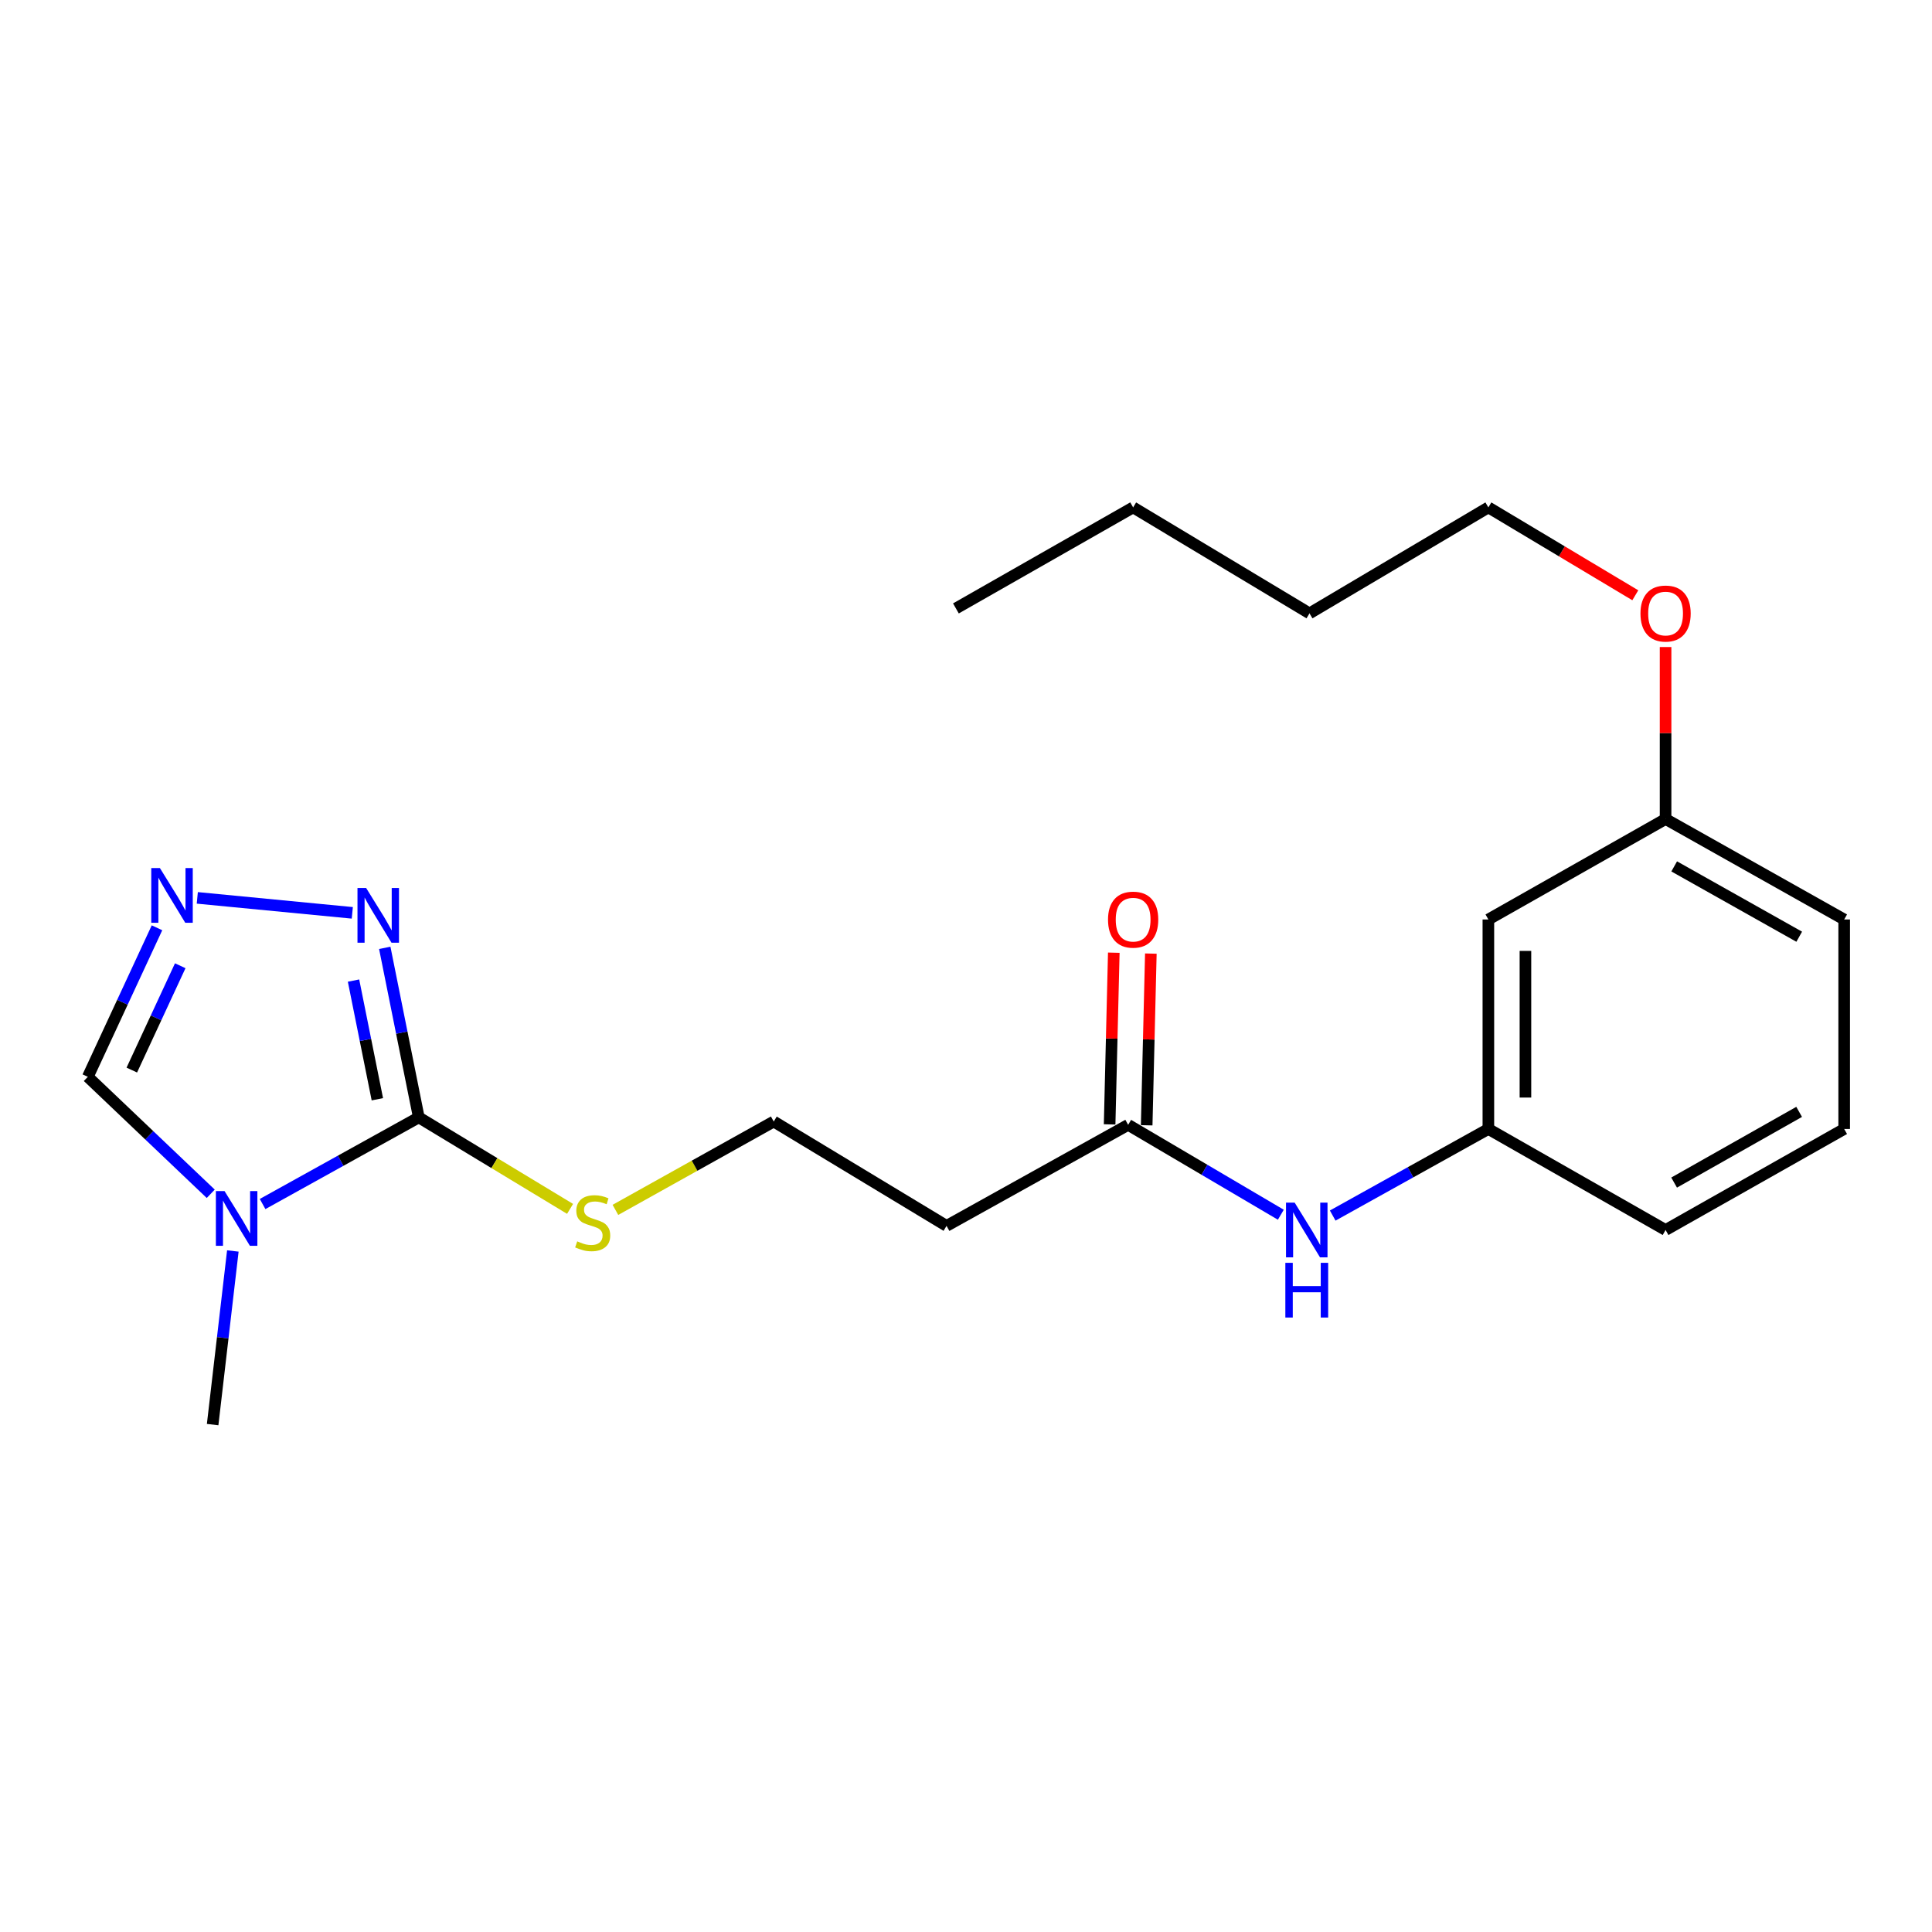 <?xml version='1.0' encoding='iso-8859-1'?>
<svg version='1.1' baseProfile='full'
              xmlns='http://www.w3.org/2000/svg'
                      xmlns:rdkit='http://www.rdkit.org/xml'
                      xmlns:xlink='http://www.w3.org/1999/xlink'
                  xml:space='preserve'
width='1000px' height='1000px' viewBox='0 0 1000 1000'>
<!-- END OF HEADER -->
<rect style='opacity:1.0;fill:#FFFFFF;stroke:none' width='1000' height='1000' x='0' y='0'> </rect>
<path class='bond-0' d='M 135.914,623.202 L 176.341,600.779' style='fill:none;fill-rule:evenodd;stroke:#0000FF;stroke-width:6px;stroke-linecap:butt;stroke-linejoin:miter;stroke-opacity:1' />
<path class='bond-0' d='M 176.341,600.779 L 216.768,578.356' style='fill:none;fill-rule:evenodd;stroke:#000000;stroke-width:6px;stroke-linecap:butt;stroke-linejoin:miter;stroke-opacity:1' />
<path class='bond-3' d='M 109.081,617.905 L 77.267,587.633' style='fill:none;fill-rule:evenodd;stroke:#0000FF;stroke-width:6px;stroke-linecap:butt;stroke-linejoin:miter;stroke-opacity:1' />
<path class='bond-3' d='M 77.267,587.633 L 45.455,557.36' style='fill:none;fill-rule:evenodd;stroke:#000000;stroke-width:6px;stroke-linecap:butt;stroke-linejoin:miter;stroke-opacity:1' />
<path class='bond-12' d='M 120.519,647.5 L 115.29,692.436' style='fill:none;fill-rule:evenodd;stroke:#0000FF;stroke-width:6px;stroke-linecap:butt;stroke-linejoin:miter;stroke-opacity:1' />
<path class='bond-12' d='M 115.29,692.436 L 110.062,737.371' style='fill:none;fill-rule:evenodd;stroke:#000000;stroke-width:6px;stroke-linecap:butt;stroke-linejoin:miter;stroke-opacity:1' />
<path class='bond-1' d='M 216.768,578.356 L 207.96,534.482' style='fill:none;fill-rule:evenodd;stroke:#000000;stroke-width:6px;stroke-linecap:butt;stroke-linejoin:miter;stroke-opacity:1' />
<path class='bond-1' d='M 207.96,534.482 L 199.151,490.608' style='fill:none;fill-rule:evenodd;stroke:#0000FF;stroke-width:6px;stroke-linecap:butt;stroke-linejoin:miter;stroke-opacity:1' />
<path class='bond-1' d='M 195.317,568.97 L 189.151,538.259' style='fill:none;fill-rule:evenodd;stroke:#000000;stroke-width:6px;stroke-linecap:butt;stroke-linejoin:miter;stroke-opacity:1' />
<path class='bond-1' d='M 189.151,538.259 L 182.985,507.547' style='fill:none;fill-rule:evenodd;stroke:#0000FF;stroke-width:6px;stroke-linecap:butt;stroke-linejoin:miter;stroke-opacity:1' />
<path class='bond-7' d='M 216.768,578.356 L 255.916,602.035' style='fill:none;fill-rule:evenodd;stroke:#000000;stroke-width:6px;stroke-linecap:butt;stroke-linejoin:miter;stroke-opacity:1' />
<path class='bond-7' d='M 255.916,602.035 L 295.064,625.714' style='fill:none;fill-rule:evenodd;stroke:#CCCC00;stroke-width:6px;stroke-linecap:butt;stroke-linejoin:miter;stroke-opacity:1' />
<path class='bond-22' d='M 182.352,472.486 L 102.118,464.739' style='fill:none;fill-rule:evenodd;stroke:#0000FF;stroke-width:6px;stroke-linecap:butt;stroke-linejoin:miter;stroke-opacity:1' />
<path class='bond-2' d='M 81.26,480.223 L 63.358,518.792' style='fill:none;fill-rule:evenodd;stroke:#0000FF;stroke-width:6px;stroke-linecap:butt;stroke-linejoin:miter;stroke-opacity:1' />
<path class='bond-2' d='M 63.358,518.792 L 45.455,557.36' style='fill:none;fill-rule:evenodd;stroke:#000000;stroke-width:6px;stroke-linecap:butt;stroke-linejoin:miter;stroke-opacity:1' />
<path class='bond-2' d='M 93.29,499.871 L 80.758,526.869' style='fill:none;fill-rule:evenodd;stroke:#0000FF;stroke-width:6px;stroke-linecap:butt;stroke-linejoin:miter;stroke-opacity:1' />
<path class='bond-2' d='M 80.758,526.869 L 68.226,553.867' style='fill:none;fill-rule:evenodd;stroke:#000000;stroke-width:6px;stroke-linecap:butt;stroke-linejoin:miter;stroke-opacity:1' />
<path class='bond-4' d='M 583.93,582.214 L 489.928,634.512' style='fill:none;fill-rule:evenodd;stroke:#000000;stroke-width:6px;stroke-linecap:butt;stroke-linejoin:miter;stroke-opacity:1' />
<path class='bond-5' d='M 583.93,582.214 L 623.442,605.478' style='fill:none;fill-rule:evenodd;stroke:#000000;stroke-width:6px;stroke-linecap:butt;stroke-linejoin:miter;stroke-opacity:1' />
<path class='bond-5' d='M 623.442,605.478 L 662.954,628.741' style='fill:none;fill-rule:evenodd;stroke:#0000FF;stroke-width:6px;stroke-linecap:butt;stroke-linejoin:miter;stroke-opacity:1' />
<path class='bond-10' d='M 593.52,582.447 L 594.598,538.011' style='fill:none;fill-rule:evenodd;stroke:#000000;stroke-width:6px;stroke-linecap:butt;stroke-linejoin:miter;stroke-opacity:1' />
<path class='bond-10' d='M 594.598,538.011 L 595.676,493.575' style='fill:none;fill-rule:evenodd;stroke:#FF0000;stroke-width:6px;stroke-linecap:butt;stroke-linejoin:miter;stroke-opacity:1' />
<path class='bond-10' d='M 574.341,581.982 L 575.419,537.546' style='fill:none;fill-rule:evenodd;stroke:#000000;stroke-width:6px;stroke-linecap:butt;stroke-linejoin:miter;stroke-opacity:1' />
<path class='bond-10' d='M 575.419,537.546 L 576.498,493.109' style='fill:none;fill-rule:evenodd;stroke:#FF0000;stroke-width:6px;stroke-linecap:butt;stroke-linejoin:miter;stroke-opacity:1' />
<path class='bond-8' d='M 689.805,629.174 L 730.092,606.765' style='fill:none;fill-rule:evenodd;stroke:#0000FF;stroke-width:6px;stroke-linecap:butt;stroke-linejoin:miter;stroke-opacity:1' />
<path class='bond-8' d='M 730.092,606.765 L 770.378,584.357' style='fill:none;fill-rule:evenodd;stroke:#000000;stroke-width:6px;stroke-linecap:butt;stroke-linejoin:miter;stroke-opacity:1' />
<path class='bond-6' d='M 489.928,634.512 L 400.488,580.499' style='fill:none;fill-rule:evenodd;stroke:#000000;stroke-width:6px;stroke-linecap:butt;stroke-linejoin:miter;stroke-opacity:1' />
<path class='bond-11' d='M 318.537,626.232 L 359.512,603.365' style='fill:none;fill-rule:evenodd;stroke:#CCCC00;stroke-width:6px;stroke-linecap:butt;stroke-linejoin:miter;stroke-opacity:1' />
<path class='bond-11' d='M 359.512,603.365 L 400.488,580.499' style='fill:none;fill-rule:evenodd;stroke:#000000;stroke-width:6px;stroke-linecap:butt;stroke-linejoin:miter;stroke-opacity:1' />
<path class='bond-9' d='M 770.378,584.357 L 770.378,475.924' style='fill:none;fill-rule:evenodd;stroke:#000000;stroke-width:6px;stroke-linecap:butt;stroke-linejoin:miter;stroke-opacity:1' />
<path class='bond-9' d='M 789.562,568.092 L 789.562,492.189' style='fill:none;fill-rule:evenodd;stroke:#000000;stroke-width:6px;stroke-linecap:butt;stroke-linejoin:miter;stroke-opacity:1' />
<path class='bond-16' d='M 770.378,584.357 L 862.1,636.644' style='fill:none;fill-rule:evenodd;stroke:#000000;stroke-width:6px;stroke-linecap:butt;stroke-linejoin:miter;stroke-opacity:1' />
<path class='bond-13' d='M 770.378,475.924 L 862.1,423.924' style='fill:none;fill-rule:evenodd;stroke:#000000;stroke-width:6px;stroke-linecap:butt;stroke-linejoin:miter;stroke-opacity:1' />
<path class='bond-14' d='M 862.1,423.924 L 862.1,379.415' style='fill:none;fill-rule:evenodd;stroke:#000000;stroke-width:6px;stroke-linecap:butt;stroke-linejoin:miter;stroke-opacity:1' />
<path class='bond-14' d='M 862.1,379.415 L 862.1,334.906' style='fill:none;fill-rule:evenodd;stroke:#FF0000;stroke-width:6px;stroke-linecap:butt;stroke-linejoin:miter;stroke-opacity:1' />
<path class='bond-23' d='M 862.1,423.924 L 954.545,475.924' style='fill:none;fill-rule:evenodd;stroke:#000000;stroke-width:6px;stroke-linecap:butt;stroke-linejoin:miter;stroke-opacity:1' />
<path class='bond-23' d='M 866.561,448.445 L 931.274,484.845' style='fill:none;fill-rule:evenodd;stroke:#000000;stroke-width:6px;stroke-linecap:butt;stroke-linejoin:miter;stroke-opacity:1' />
<path class='bond-18' d='M 846.428,308.112 L 808.403,285.37' style='fill:none;fill-rule:evenodd;stroke:#FF0000;stroke-width:6px;stroke-linecap:butt;stroke-linejoin:miter;stroke-opacity:1' />
<path class='bond-18' d='M 808.403,285.37 L 770.378,262.629' style='fill:none;fill-rule:evenodd;stroke:#000000;stroke-width:6px;stroke-linecap:butt;stroke-linejoin:miter;stroke-opacity:1' />
<path class='bond-15' d='M 954.545,584.357 L 862.1,636.644' style='fill:none;fill-rule:evenodd;stroke:#000000;stroke-width:6px;stroke-linecap:butt;stroke-linejoin:miter;stroke-opacity:1' />
<path class='bond-15' d='M 931.234,575.502 L 866.522,612.103' style='fill:none;fill-rule:evenodd;stroke:#000000;stroke-width:6px;stroke-linecap:butt;stroke-linejoin:miter;stroke-opacity:1' />
<path class='bond-17' d='M 954.545,584.357 L 954.545,475.924' style='fill:none;fill-rule:evenodd;stroke:#000000;stroke-width:6px;stroke-linecap:butt;stroke-linejoin:miter;stroke-opacity:1' />
<path class='bond-19' d='M 770.378,262.629 L 677.794,317.485' style='fill:none;fill-rule:evenodd;stroke:#000000;stroke-width:6px;stroke-linecap:butt;stroke-linejoin:miter;stroke-opacity:1' />
<path class='bond-20' d='M 677.794,317.485 L 586.51,262.629' style='fill:none;fill-rule:evenodd;stroke:#000000;stroke-width:6px;stroke-linecap:butt;stroke-linejoin:miter;stroke-opacity:1' />
<path class='bond-21' d='M 586.51,262.629 L 494.778,314.916' style='fill:none;fill-rule:evenodd;stroke:#000000;stroke-width:6px;stroke-linecap:butt;stroke-linejoin:miter;stroke-opacity:1' />
<path  class='atom-0' d='M 116.219 616.494
L 125.499 631.494
Q 126.419 632.974, 127.899 635.654
Q 129.379 638.334, 129.459 638.494
L 129.459 616.494
L 133.219 616.494
L 133.219 644.814
L 129.339 644.814
L 119.379 628.414
Q 118.219 626.494, 116.979 624.294
Q 115.779 622.094, 115.419 621.414
L 115.419 644.814
L 111.739 644.814
L 111.739 616.494
L 116.219 616.494
' fill='#0000FF'/>
<path  class='atom-2' d='M 189.512 459.622
L 198.792 474.622
Q 199.712 476.102, 201.192 478.782
Q 202.672 481.462, 202.752 481.622
L 202.752 459.622
L 206.512 459.622
L 206.512 487.942
L 202.632 487.942
L 192.672 471.542
Q 191.512 469.622, 190.272 467.422
Q 189.072 465.222, 188.712 464.542
L 188.712 487.942
L 185.032 487.942
L 185.032 459.622
L 189.512 459.622
' fill='#0000FF'/>
<path  class='atom-3' d='M 82.774 449.316
L 92.054 464.316
Q 92.974 465.796, 94.454 468.476
Q 95.934 471.156, 96.014 471.316
L 96.014 449.316
L 99.774 449.316
L 99.774 477.636
L 95.894 477.636
L 85.934 461.236
Q 84.774 459.316, 83.534 457.116
Q 82.334 454.916, 81.974 454.236
L 81.974 477.636
L 78.294 477.636
L 78.294 449.316
L 82.774 449.316
' fill='#0000FF'/>
<path  class='atom-6' d='M 670.116 622.484
L 679.396 637.484
Q 680.316 638.964, 681.796 641.644
Q 683.276 644.324, 683.356 644.484
L 683.356 622.484
L 687.116 622.484
L 687.116 650.804
L 683.236 650.804
L 673.276 634.404
Q 672.116 632.484, 670.876 630.284
Q 669.676 628.084, 669.316 627.404
L 669.316 650.804
L 665.636 650.804
L 665.636 622.484
L 670.116 622.484
' fill='#0000FF'/>
<path  class='atom-6' d='M 665.296 653.636
L 669.136 653.636
L 669.136 665.676
L 683.616 665.676
L 683.616 653.636
L 687.456 653.636
L 687.456 681.956
L 683.616 681.956
L 683.616 668.876
L 669.136 668.876
L 669.136 681.956
L 665.296 681.956
L 665.296 653.636
' fill='#0000FF'/>
<path  class='atom-8' d='M 298.774 642.516
Q 299.094 642.636, 300.414 643.196
Q 301.734 643.756, 303.174 644.116
Q 304.654 644.436, 306.094 644.436
Q 308.774 644.436, 310.334 643.156
Q 311.894 641.836, 311.894 639.556
Q 311.894 637.996, 311.094 637.036
Q 310.334 636.076, 309.134 635.556
Q 307.934 635.036, 305.934 634.436
Q 303.414 633.676, 301.894 632.956
Q 300.414 632.236, 299.334 630.716
Q 298.294 629.196, 298.294 626.636
Q 298.294 623.076, 300.694 620.876
Q 303.134 618.676, 307.934 618.676
Q 311.214 618.676, 314.934 620.236
L 314.014 623.316
Q 310.614 621.916, 308.054 621.916
Q 305.294 621.916, 303.774 623.076
Q 302.254 624.196, 302.294 626.156
Q 302.294 627.676, 303.054 628.596
Q 303.854 629.516, 304.974 630.036
Q 306.134 630.556, 308.054 631.156
Q 310.614 631.956, 312.134 632.756
Q 313.654 633.556, 314.734 635.196
Q 315.854 636.796, 315.854 639.556
Q 315.854 643.476, 313.214 645.596
Q 310.614 647.676, 306.254 647.676
Q 303.734 647.676, 301.814 647.116
Q 299.934 646.596, 297.694 645.676
L 298.774 642.516
' fill='#CCCC00'/>
<path  class='atom-11' d='M 573.51 476.004
Q 573.51 469.204, 576.87 465.404
Q 580.23 461.604, 586.51 461.604
Q 592.79 461.604, 596.15 465.404
Q 599.51 469.204, 599.51 476.004
Q 599.51 482.884, 596.11 486.804
Q 592.71 490.684, 586.51 490.684
Q 580.27 490.684, 576.87 486.804
Q 573.51 482.924, 573.51 476.004
M 586.51 487.484
Q 590.83 487.484, 593.15 484.604
Q 595.51 481.684, 595.51 476.004
Q 595.51 470.444, 593.15 467.644
Q 590.83 464.804, 586.51 464.804
Q 582.19 464.804, 579.83 467.604
Q 577.51 470.404, 577.51 476.004
Q 577.51 481.724, 579.83 484.604
Q 582.19 487.484, 586.51 487.484
' fill='#FF0000'/>
<path  class='atom-15' d='M 849.1 317.565
Q 849.1 310.765, 852.46 306.965
Q 855.82 303.165, 862.1 303.165
Q 868.38 303.165, 871.74 306.965
Q 875.1 310.765, 875.1 317.565
Q 875.1 324.445, 871.7 328.365
Q 868.3 332.245, 862.1 332.245
Q 855.86 332.245, 852.46 328.365
Q 849.1 324.485, 849.1 317.565
M 862.1 329.045
Q 866.42 329.045, 868.74 326.165
Q 871.1 323.245, 871.1 317.565
Q 871.1 312.005, 868.74 309.205
Q 866.42 306.365, 862.1 306.365
Q 857.78 306.365, 855.42 309.165
Q 853.1 311.965, 853.1 317.565
Q 853.1 323.285, 855.42 326.165
Q 857.78 329.045, 862.1 329.045
' fill='#FF0000'/>
</svg>
